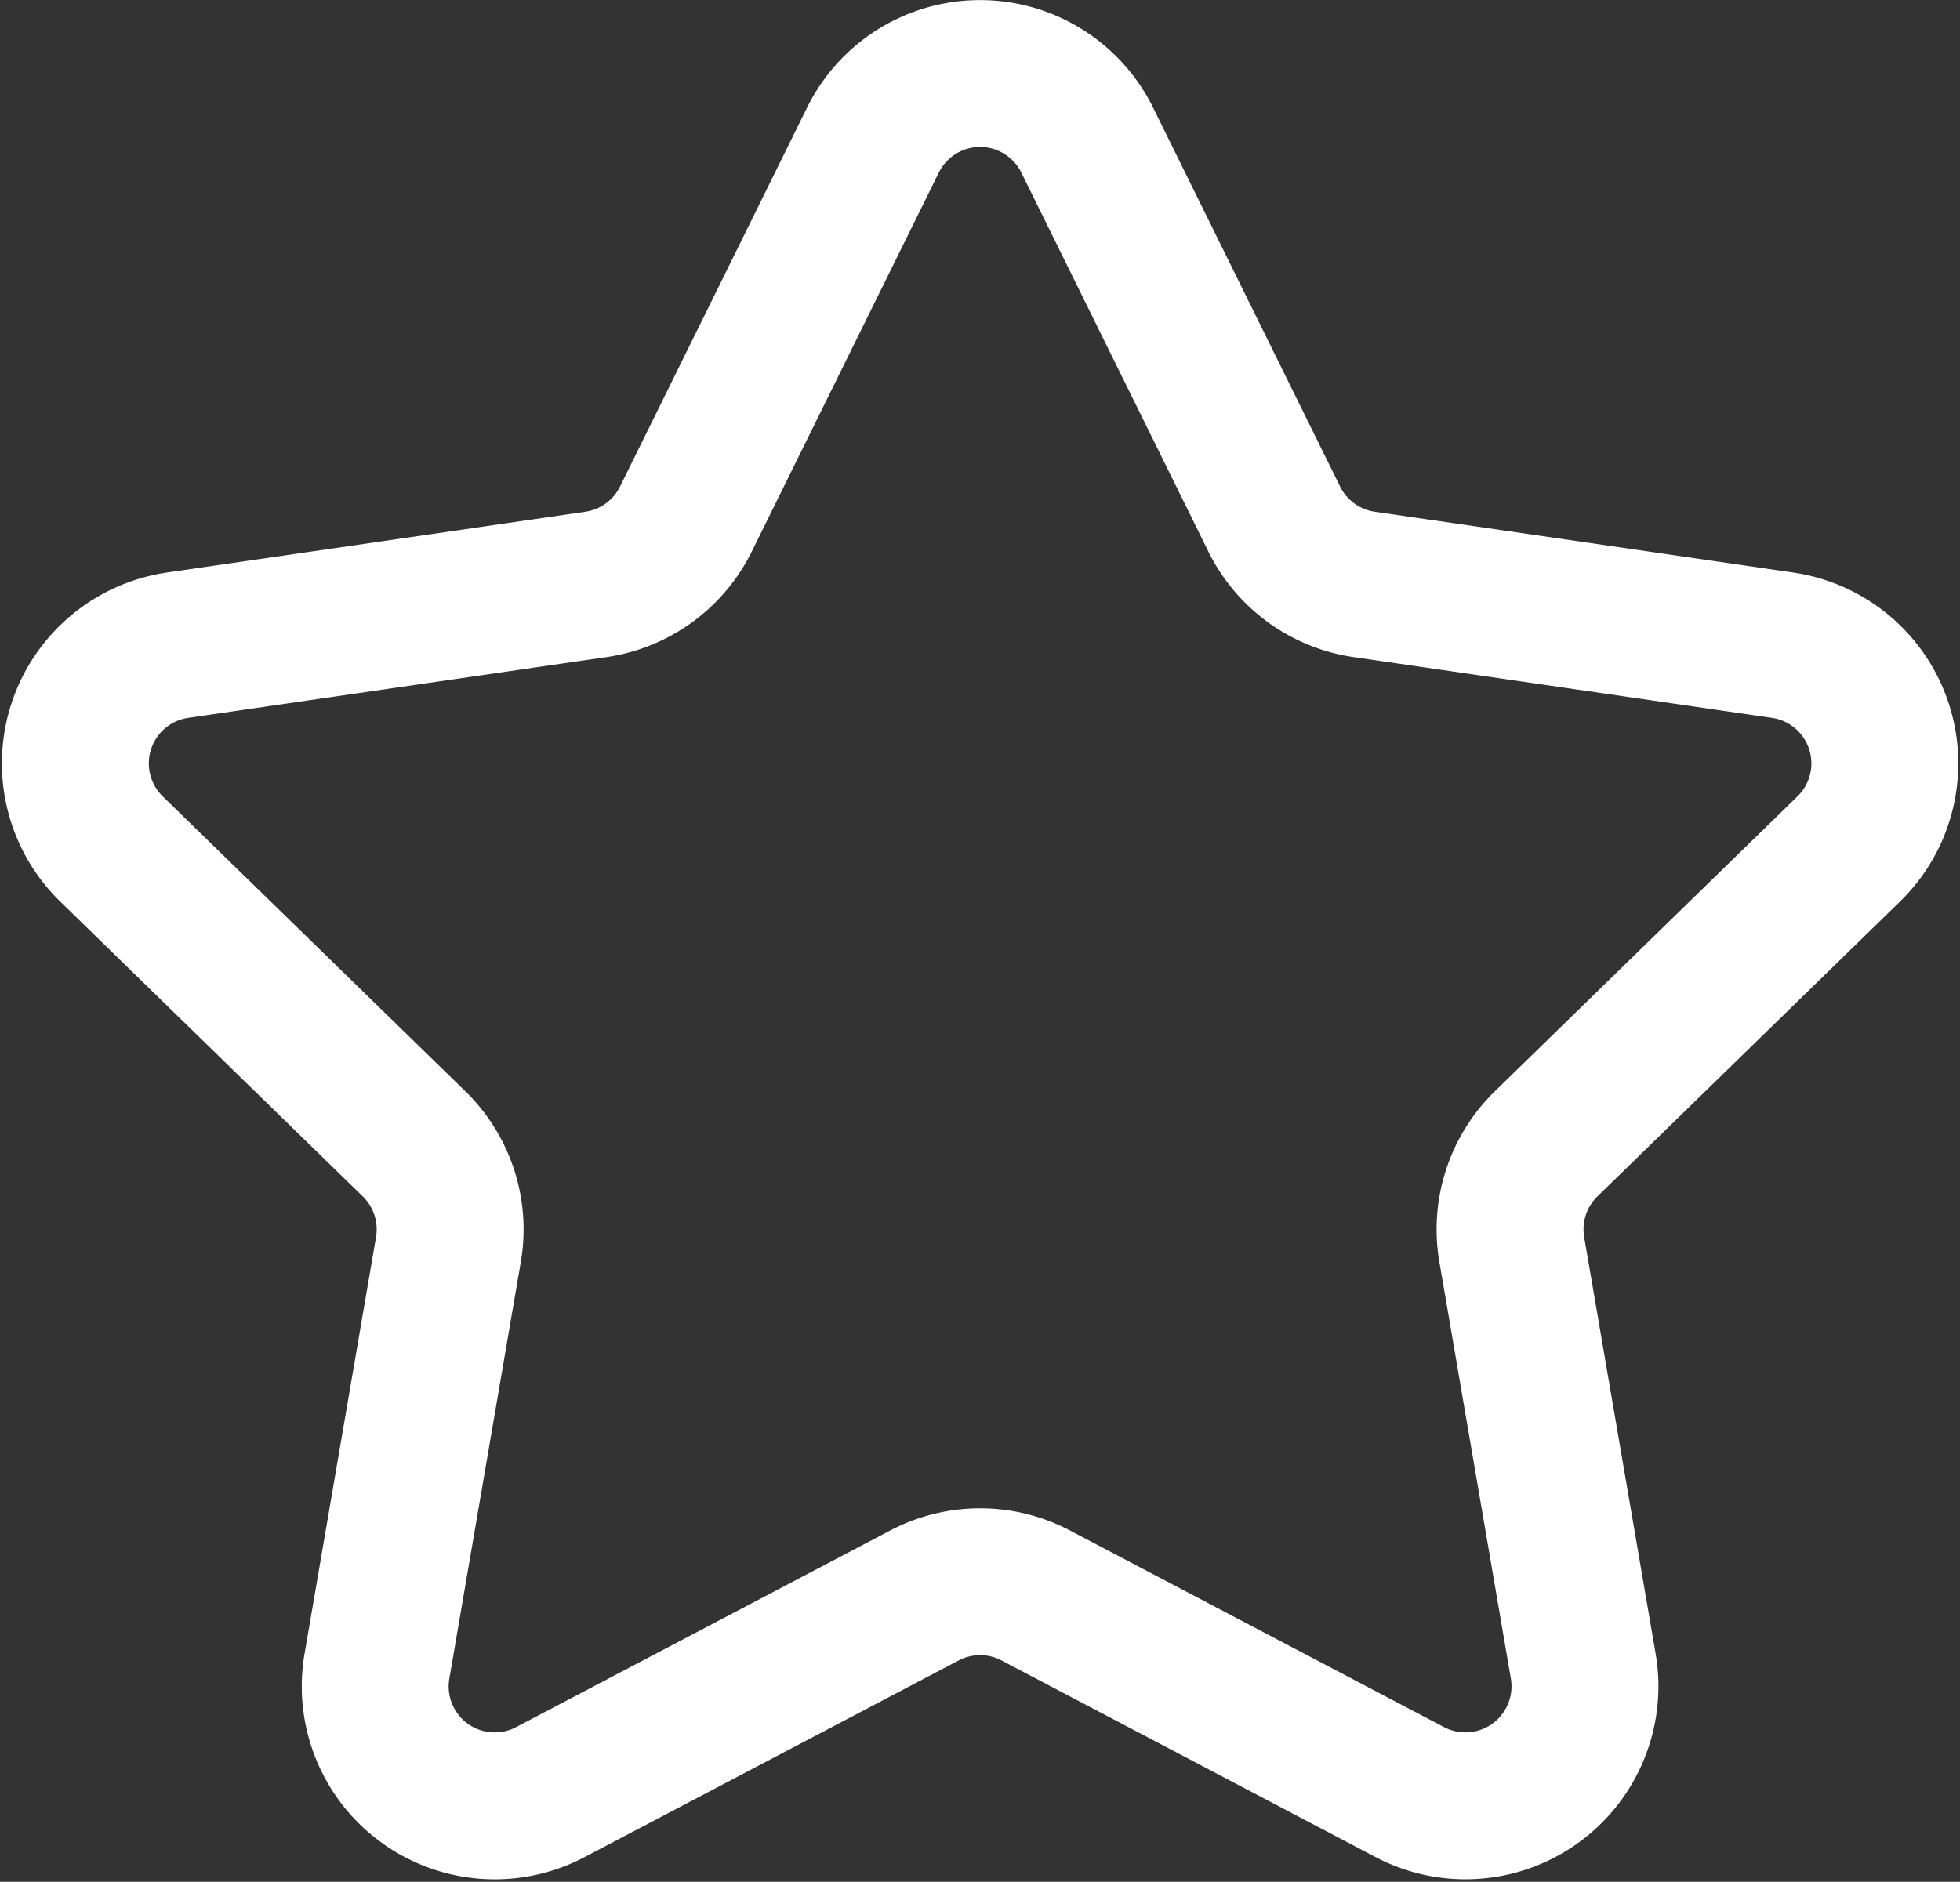 <svg xmlns="http://www.w3.org/2000/svg" width="40.026" height="38.437" viewBox="0 0 40.026 38.437">
  <rect x="0" y="0" width="40.026" height="38.437" fill="#333333" stroke="none"/>
  <g id="Grupo_11" data-name="Grupo 11" transform="translate(1.533 1.5)">
    <path id="Trazado_42" data-name="Trazado 42" d="M425.171,3.234l3.82,7.741a2.441,2.441,0,0,0,1.837,1.335l8.542,1.241a2.44,2.44,0,0,1,1.353,4.162l-6.181,6.025a2.439,2.439,0,0,0-.7,2.16l1.459,8.507a2.441,2.441,0,0,1-3.541,2.573l-7.64-4.017a2.44,2.44,0,0,0-2.271,0l-7.641,4.017a2.44,2.44,0,0,1-3.541-2.573l1.459-8.507a2.439,2.439,0,0,0-.7-2.16l-6.181-6.025a2.44,2.44,0,0,1,1.352-4.162l8.542-1.241a2.441,2.441,0,0,0,1.837-1.335l3.82-7.741A2.44,2.44,0,0,1,425.171,3.234Z" transform="translate(-404.502 -1.873)" fill="none" stroke="#fff" stroke-linecap="round" stroke-linejoin="round" stroke-width="3"/>
  </g>
</svg>
